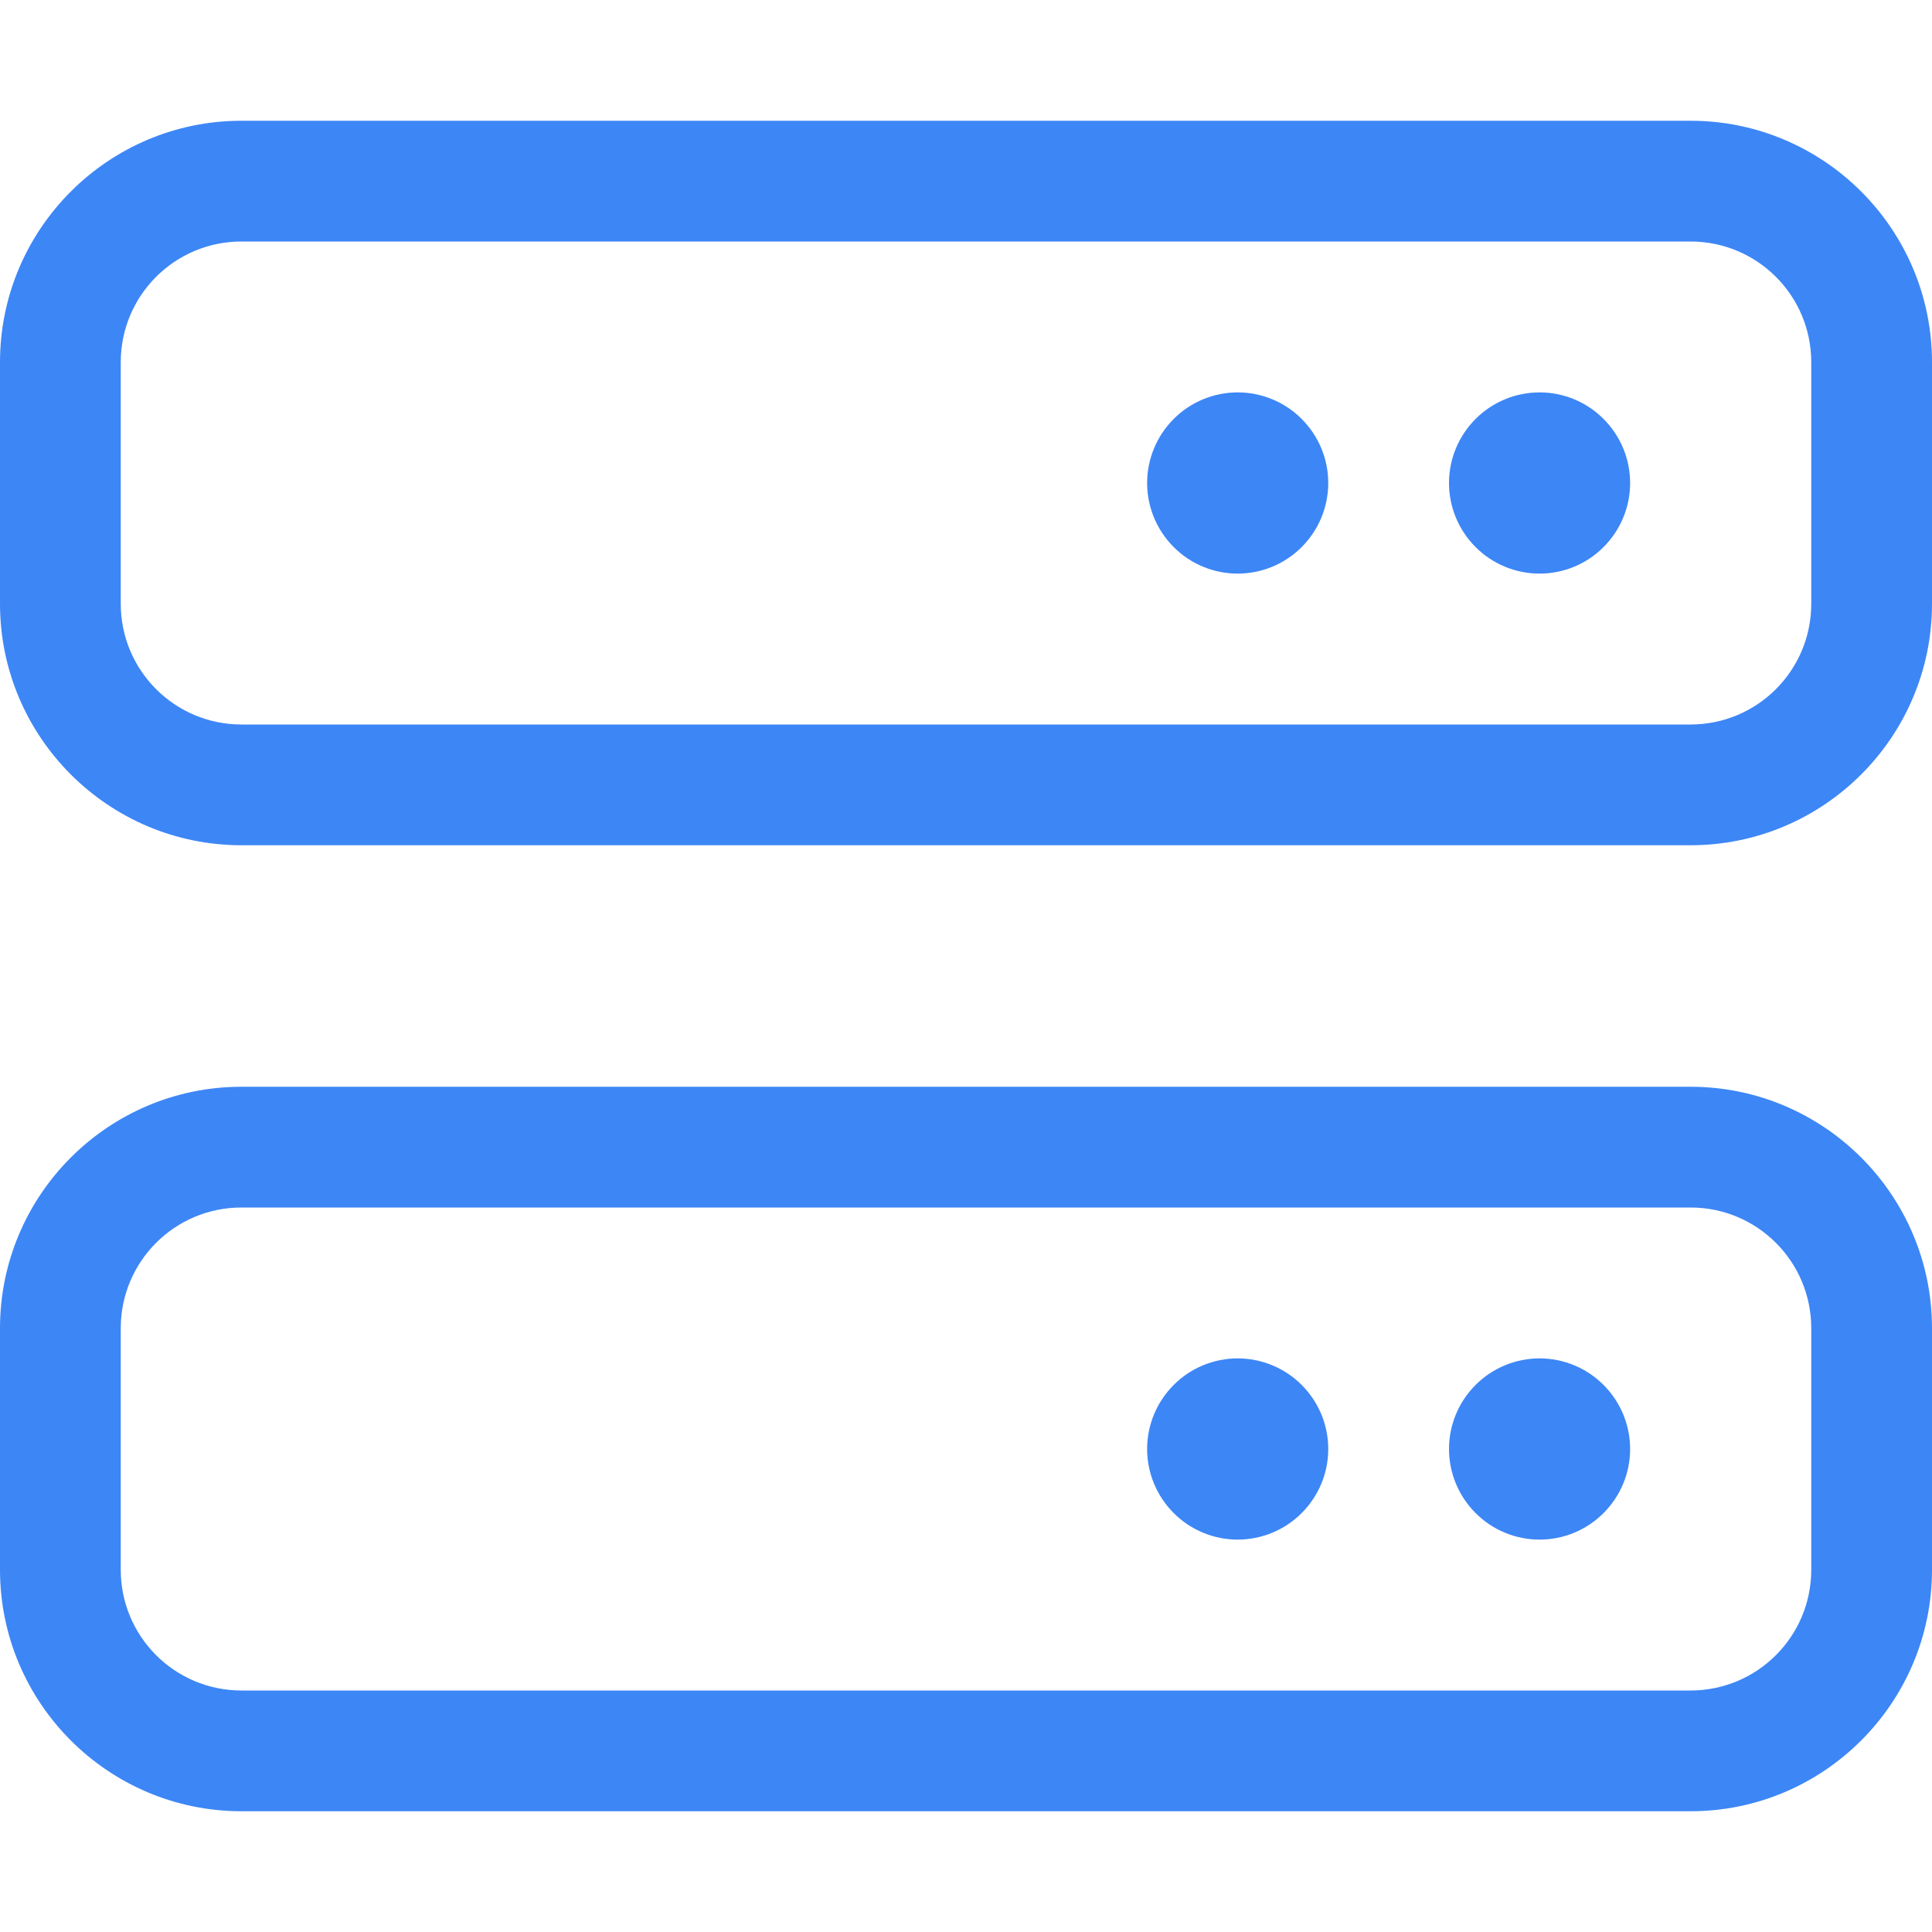 <svg width="20" height="20" viewBox="0 0 20 20" fill="none" xmlns="http://www.w3.org/2000/svg">
<path d="M2.5 2.5C1.809 2.5 1.25 3.059 1.25 3.75V6.25C1.25 6.941 1.809 7.5 2.5 7.5H17.5C18.191 7.5 18.75 6.941 18.75 6.25V3.75C18.75 3.059 18.191 2.5 17.5 2.5H2.5ZM0 3.75C0 2.371 1.121 1.25 2.5 1.25H17.5C18.879 1.25 20 2.371 20 3.75V6.25C20 7.629 18.879 8.75 17.5 8.75H2.5C1.121 8.75 0 7.629 0 6.25V3.75ZM2.5 12.5C1.809 12.5 1.25 13.059 1.25 13.75V16.25C1.25 16.941 1.809 17.5 2.5 17.5H17.5C18.191 17.5 18.75 16.941 18.75 16.25V13.75C18.75 13.059 18.191 12.5 17.5 12.5H2.5ZM0 13.75C0 12.371 1.121 11.25 2.5 11.25H17.5C18.879 11.25 20 12.371 20 13.75V16.25C20 17.629 18.879 18.75 17.5 18.75H2.5C1.121 18.75 0 17.629 0 16.25V13.75ZM11.875 15C11.875 14.751 11.974 14.513 12.15 14.337C12.325 14.161 12.564 14.062 12.812 14.062C13.061 14.062 13.3 14.161 13.475 14.337C13.651 14.513 13.75 14.751 13.75 15C13.75 15.249 13.651 15.487 13.475 15.663C13.3 15.839 13.061 15.938 12.812 15.938C12.564 15.938 12.325 15.839 12.15 15.663C11.974 15.487 11.875 15.249 11.875 15ZM12.812 4.062C13.061 4.062 13.3 4.161 13.475 4.337C13.651 4.513 13.75 4.751 13.75 5C13.75 5.249 13.651 5.487 13.475 5.663C13.3 5.839 13.061 5.938 12.812 5.938C12.564 5.938 12.325 5.839 12.15 5.663C11.974 5.487 11.875 5.249 11.875 5C11.875 4.751 11.974 4.513 12.15 4.337C12.325 4.161 12.564 4.062 12.812 4.062ZM15 15C15 14.751 15.099 14.513 15.275 14.337C15.45 14.161 15.689 14.062 15.938 14.062C16.186 14.062 16.425 14.161 16.6 14.337C16.776 14.513 16.875 14.751 16.875 15C16.875 15.249 16.776 15.487 16.6 15.663C16.425 15.839 16.186 15.938 15.938 15.938C15.689 15.938 15.45 15.839 15.275 15.663C15.099 15.487 15 15.249 15 15ZM15.938 4.062C16.186 4.062 16.425 4.161 16.6 4.337C16.776 4.513 16.875 4.751 16.875 5C16.875 5.249 16.776 5.487 16.6 5.663C16.425 5.839 16.186 5.938 15.938 5.938C15.689 5.938 15.45 5.839 15.275 5.663C15.099 5.487 15 5.249 15 5C15 4.751 15.099 4.513 15.275 4.337C15.45 4.161 15.689 4.062 15.938 4.062Z" fill="#3D86F6"/>
</svg>
